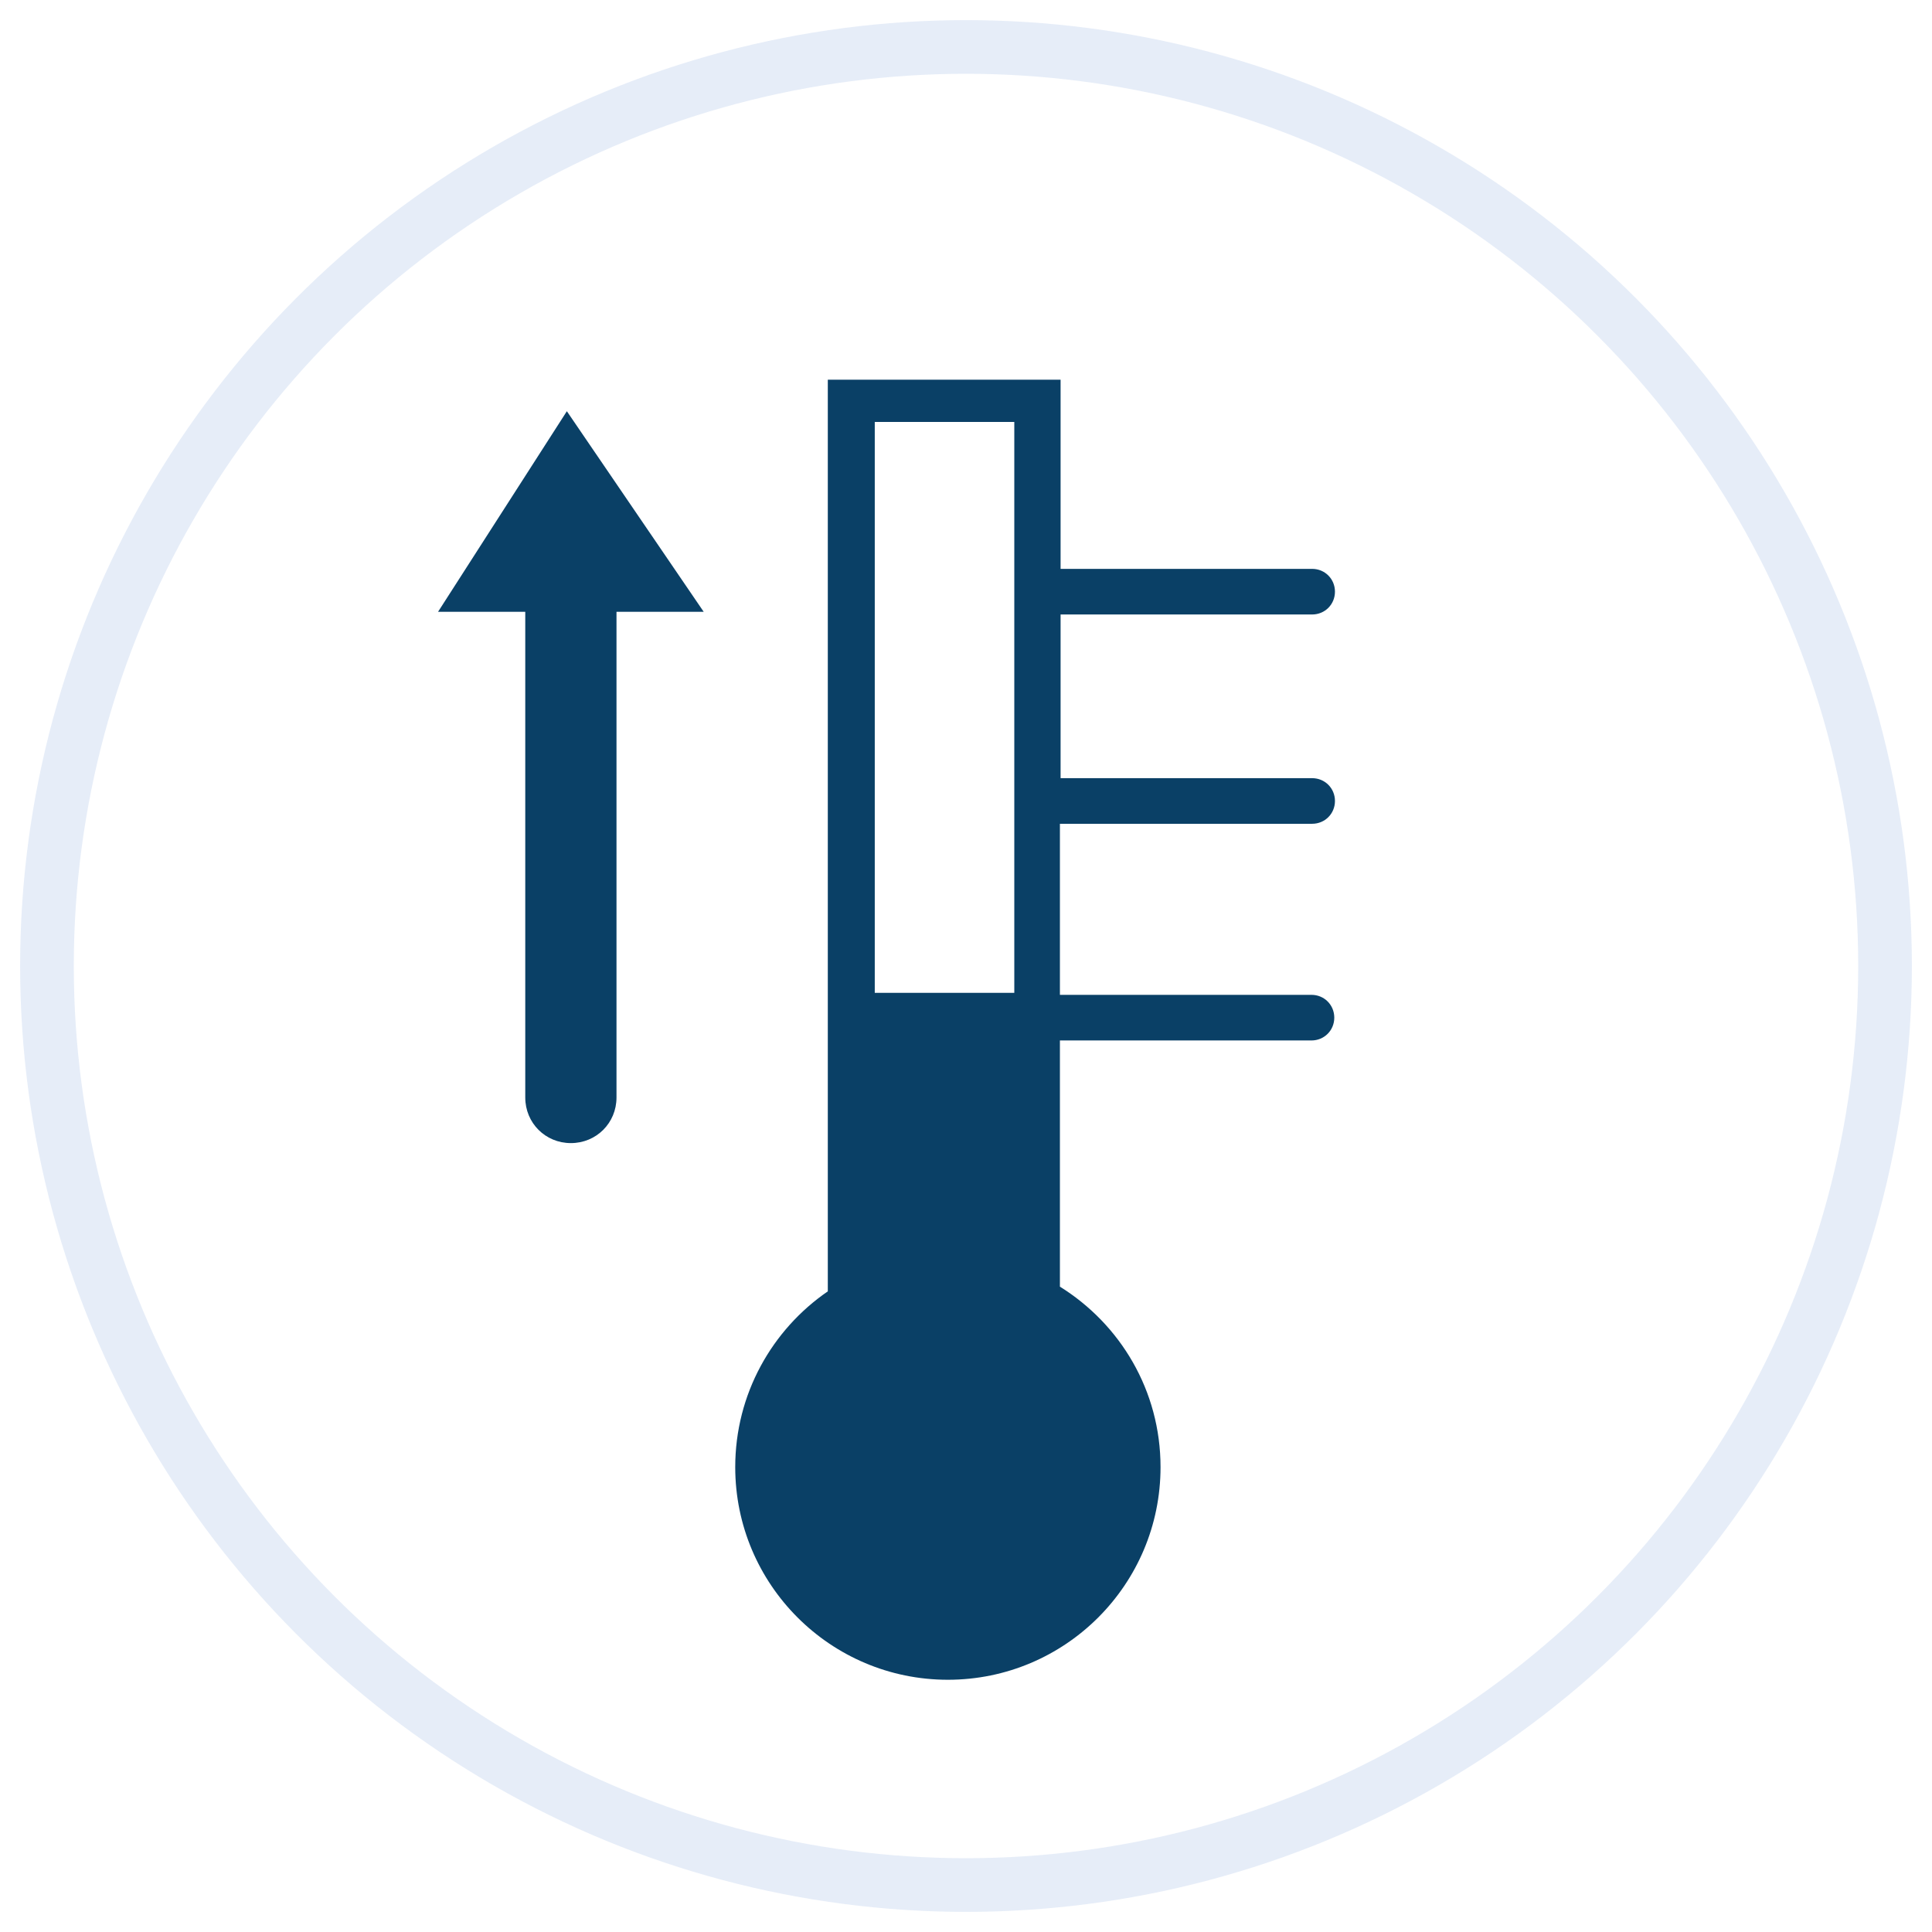 <?xml version="1.0" encoding="utf-8"?>
<!-- Generator: Adobe Illustrator 23.0.3, SVG Export Plug-In . SVG Version: 6.00 Build 0)  -->
<svg version="1.1" id="Layer_1" xmlns="http://www.w3.org/2000/svg" xmlns:xlink="http://www.w3.org/1999/xlink" x="0px" y="0px"
	 viewBox="0 0 288 288" style="enable-background:new 0 0 288 288;" xml:space="preserve">
<style type="text/css">
	.st0{opacity:0.1;fill:none;stroke:#004FB6;stroke-width:8;stroke-miterlimit:10;enable-background:new    ;}
	.st1{fill:#0A4066;}
</style>
<circle class="st0" cx="144" cy="144" r="137"/>
<g>
	<path class="st1" d="M65.3,91.2h13v72.4c0,3.8,3,6.8,6.8,6.8c3.8,0,6.8-3,6.8-6.8V91.2h13L84.5,61.3L65.3,91.2z"/>
	<path class="st1" d="M195.6,122.8c1.9,0,3.4-1.5,3.4-3.4c0-1.9-1.5-3.4-3.4-3.4h-37.5V91.6h37.5c1.9,0,3.4-1.5,3.4-3.4
		c0-1.9-1.5-3.4-3.4-3.4h-37.5V56.6h-34.7v135.9c-8.3,5.7-13.8,15.3-13.8,26.2c0,17.5,14.2,31.7,31.7,31.7s31.7-14.2,31.7-31.7
		c0-11.4-6-21.3-15-26.9v-1.7v-35h37.5c1.9,0,3.4-1.5,3.4-3.4c0-1.9-1.5-3.4-3.4-3.4H158v-25.5C158.1,122.8,195.6,122.8,195.6,122.8
		z M151.2,148h-20.8V62.9h20.8V148z"/>
</g>
</svg>
